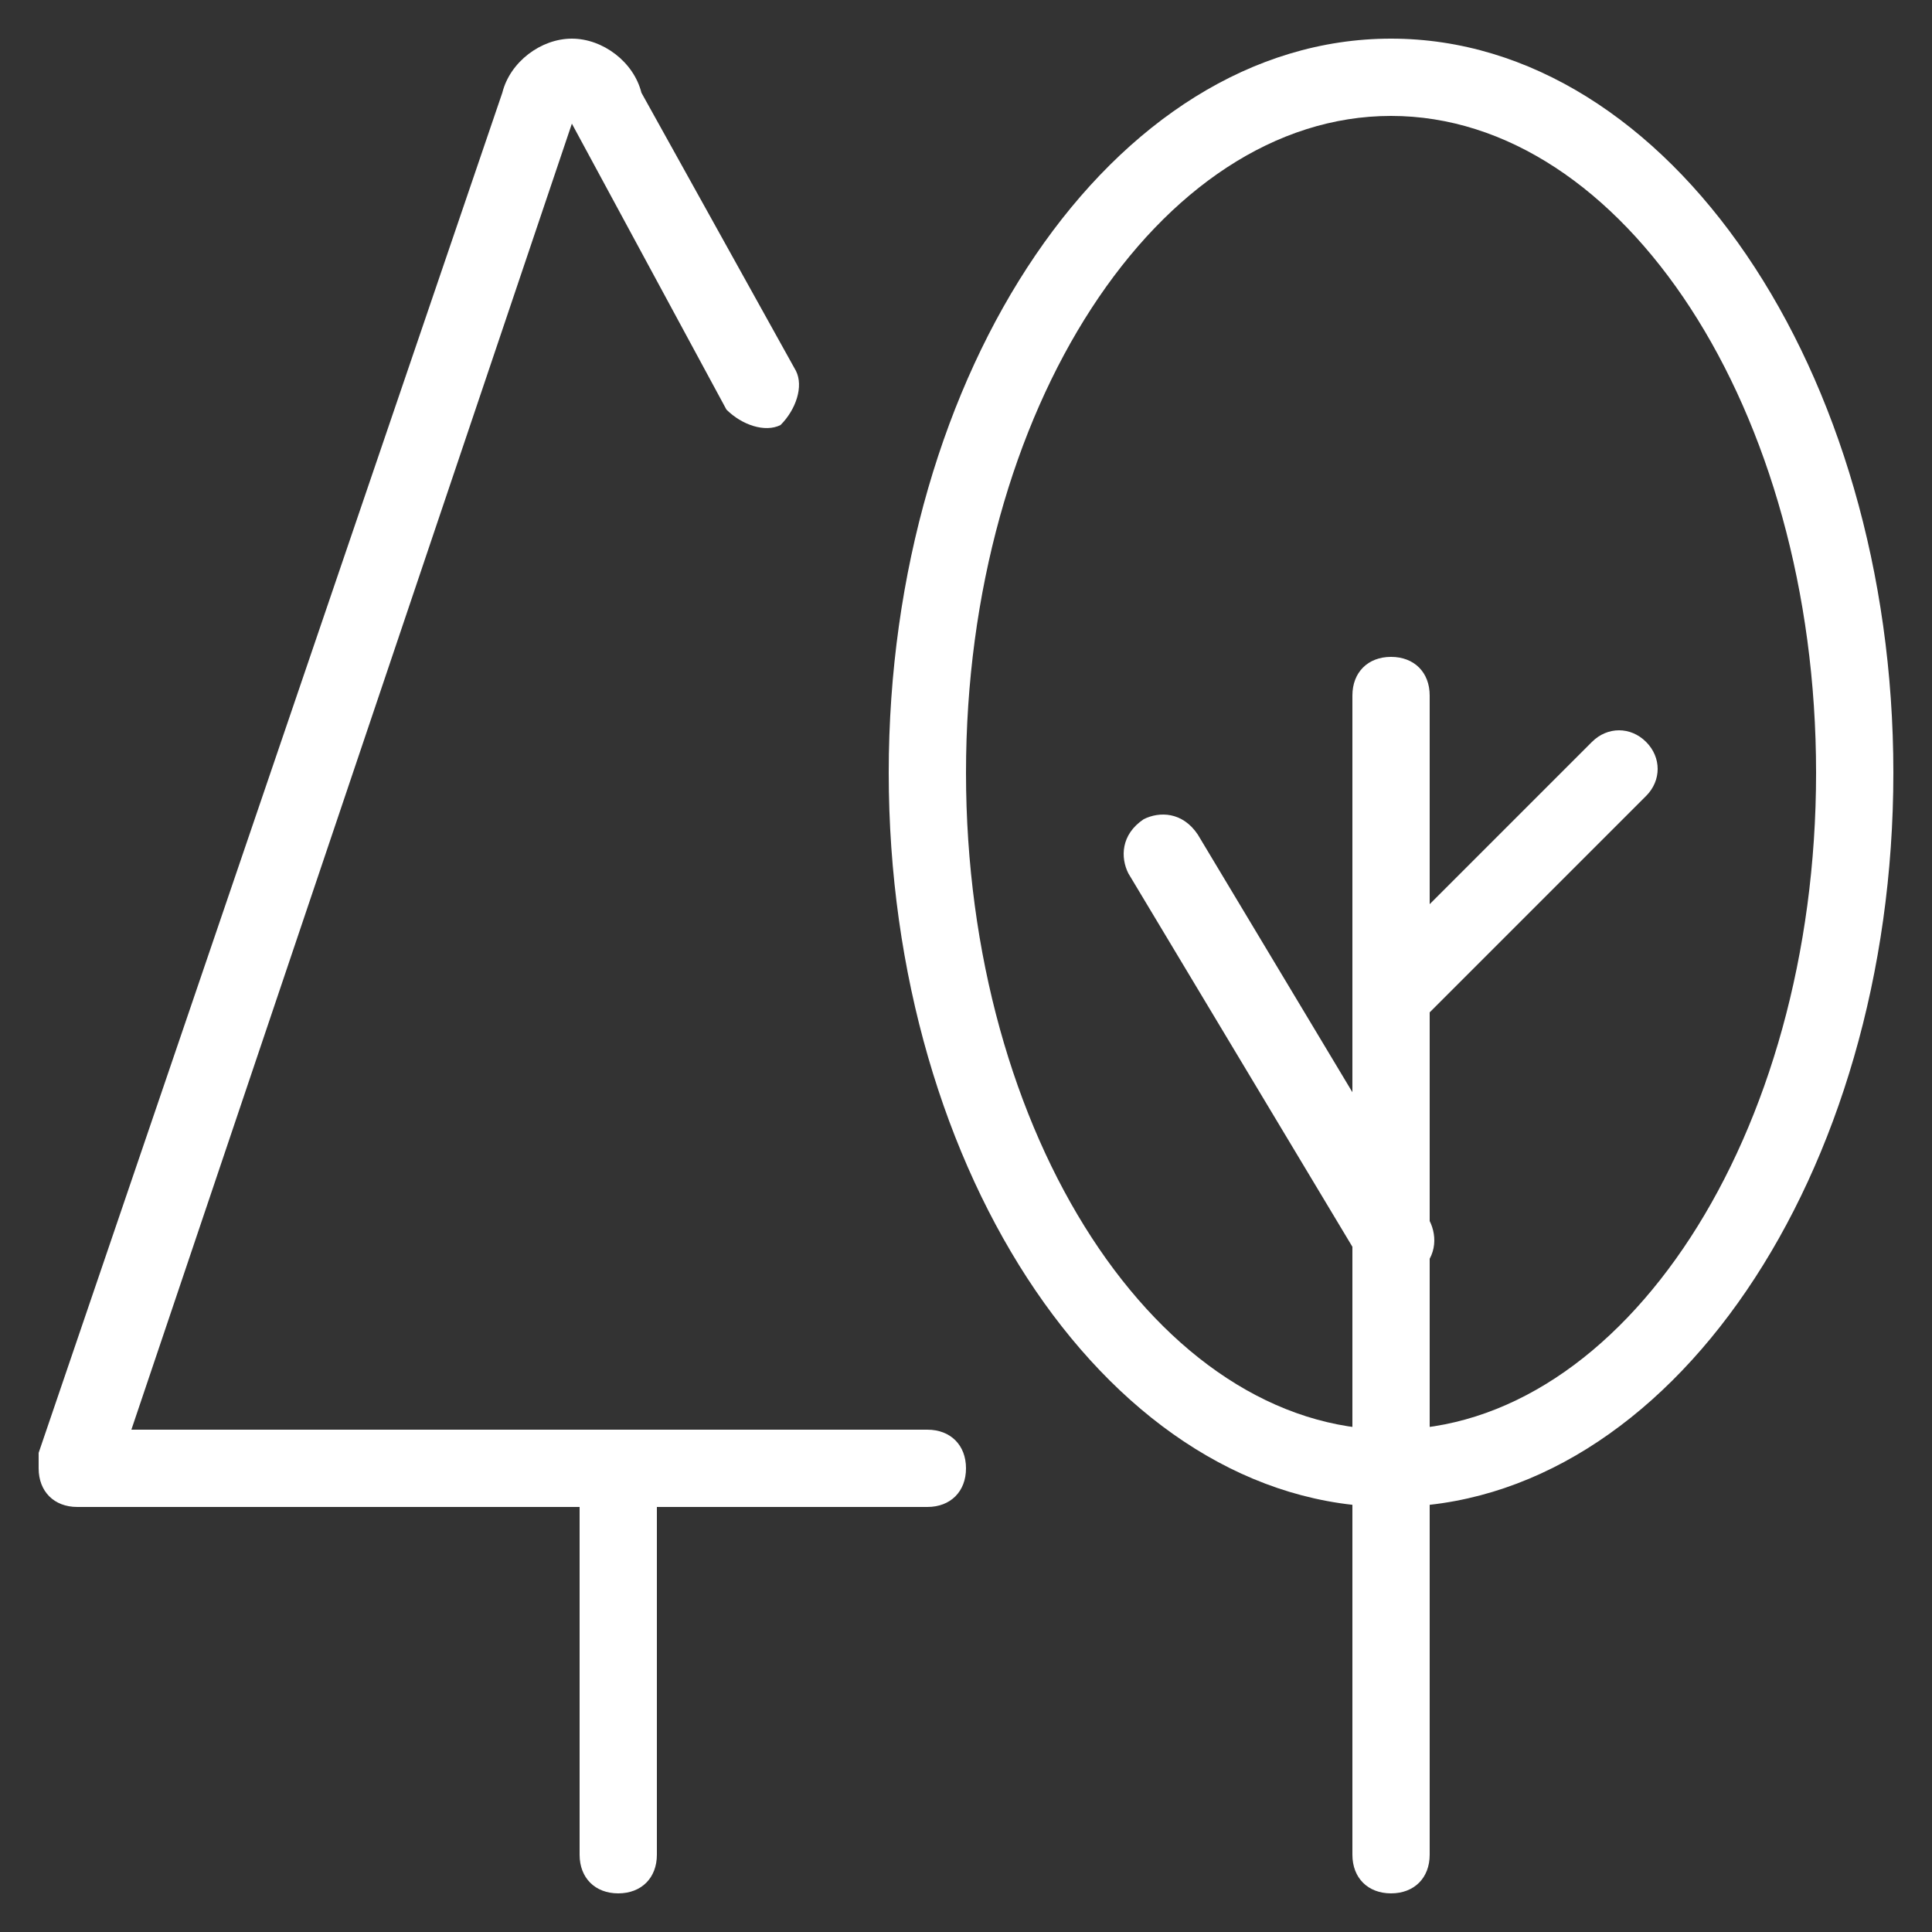 <?xml version="1.0" encoding="utf-8"?>
<!-- Generator: Adobe Illustrator 19.2.0, SVG Export Plug-In . SVG Version: 6.00 Build 0)  -->
<svg version="1.1" id="Слой_2" xmlns="http://www.w3.org/2000/svg" xmlns:xlink="http://www.w3.org/1999/xlink" x="0px" y="0px"
	 viewBox="0 0 25 25" style="enable-background:new 0 0 25 25;" xml:space="preserve">
<rect x="0" y="0" width="25" height="25" fill="#333333" stroke="none"/>
<style type="text/css">
	.st0{fill:#FFFFFF;}
</style>
<g>
	<path id="pitomnik" class="st0" d="M18,19.5c-3.6,0-6.5-4.3-6.5-9.5s2.9-9.5,6.5-9.5s6.5,4.3,6.5,9.5S21.6,19.5,18,19.5z M18,1.5
		c-3,0-5.5,3.8-5.5,8.5s2.5,8.5,5.5,8.5s5.5-3.8,5.5-8.5S21,1.5,18,1.5z M18,24.5c-0.3,0-0.5-0.2-0.5-0.5V9c0-0.3,0.2-0.5,0.5-0.5
		s0.5,0.2,0.5,0.5v15C18.5,24.3,18.3,24.5,18,24.5z M18,13.5c-0.3,0-0.5-0.2-0.5-0.5c0-0.1,0.1-0.3,0.1-0.4l3-3
		c0.2-0.2,0.5-0.2,0.7,0s0.2,0.5,0,0.7l-3,3C18.3,13.4,18.1,13.5,18,13.5z M18,16.5c-0.2,0-0.3-0.1-0.4-0.2l-3-5
		c-0.1-0.2-0.1-0.5,0.2-0.7c0.2-0.1,0.5-0.1,0.7,0.2l3,5c0.1,0.2,0.1,0.5-0.2,0.7l0,0C18.2,16.5,18.1,16.5,18,16.5z M12,19.5H1
		c-0.3,0-0.5-0.2-0.5-0.5c0-0.1,0-0.1,0-0.2l6-17.6C6.6,0.8,7,0.5,7.4,0.5l0,0c0.4,0,0.8,0.3,0.9,0.7l2,3.6c0.1,0.2,0,0.5-0.2,0.7
		c-0.2,0.1-0.5,0-0.7-0.2l-2-3.7L1.7,18.5H12c0.3,0,0.5,0.2,0.5,0.5S12.3,19.5,12,19.5z M8,24.5c-0.3,0-0.5-0.2-0.5-0.5v-4.5
		C7.5,19.2,7.7,19,8,19s0.5,0.2,0.5,0.5V24C8.5,24.3,8.3,24.5,8,24.5L8,24.5z"/>
</g>
</svg>
